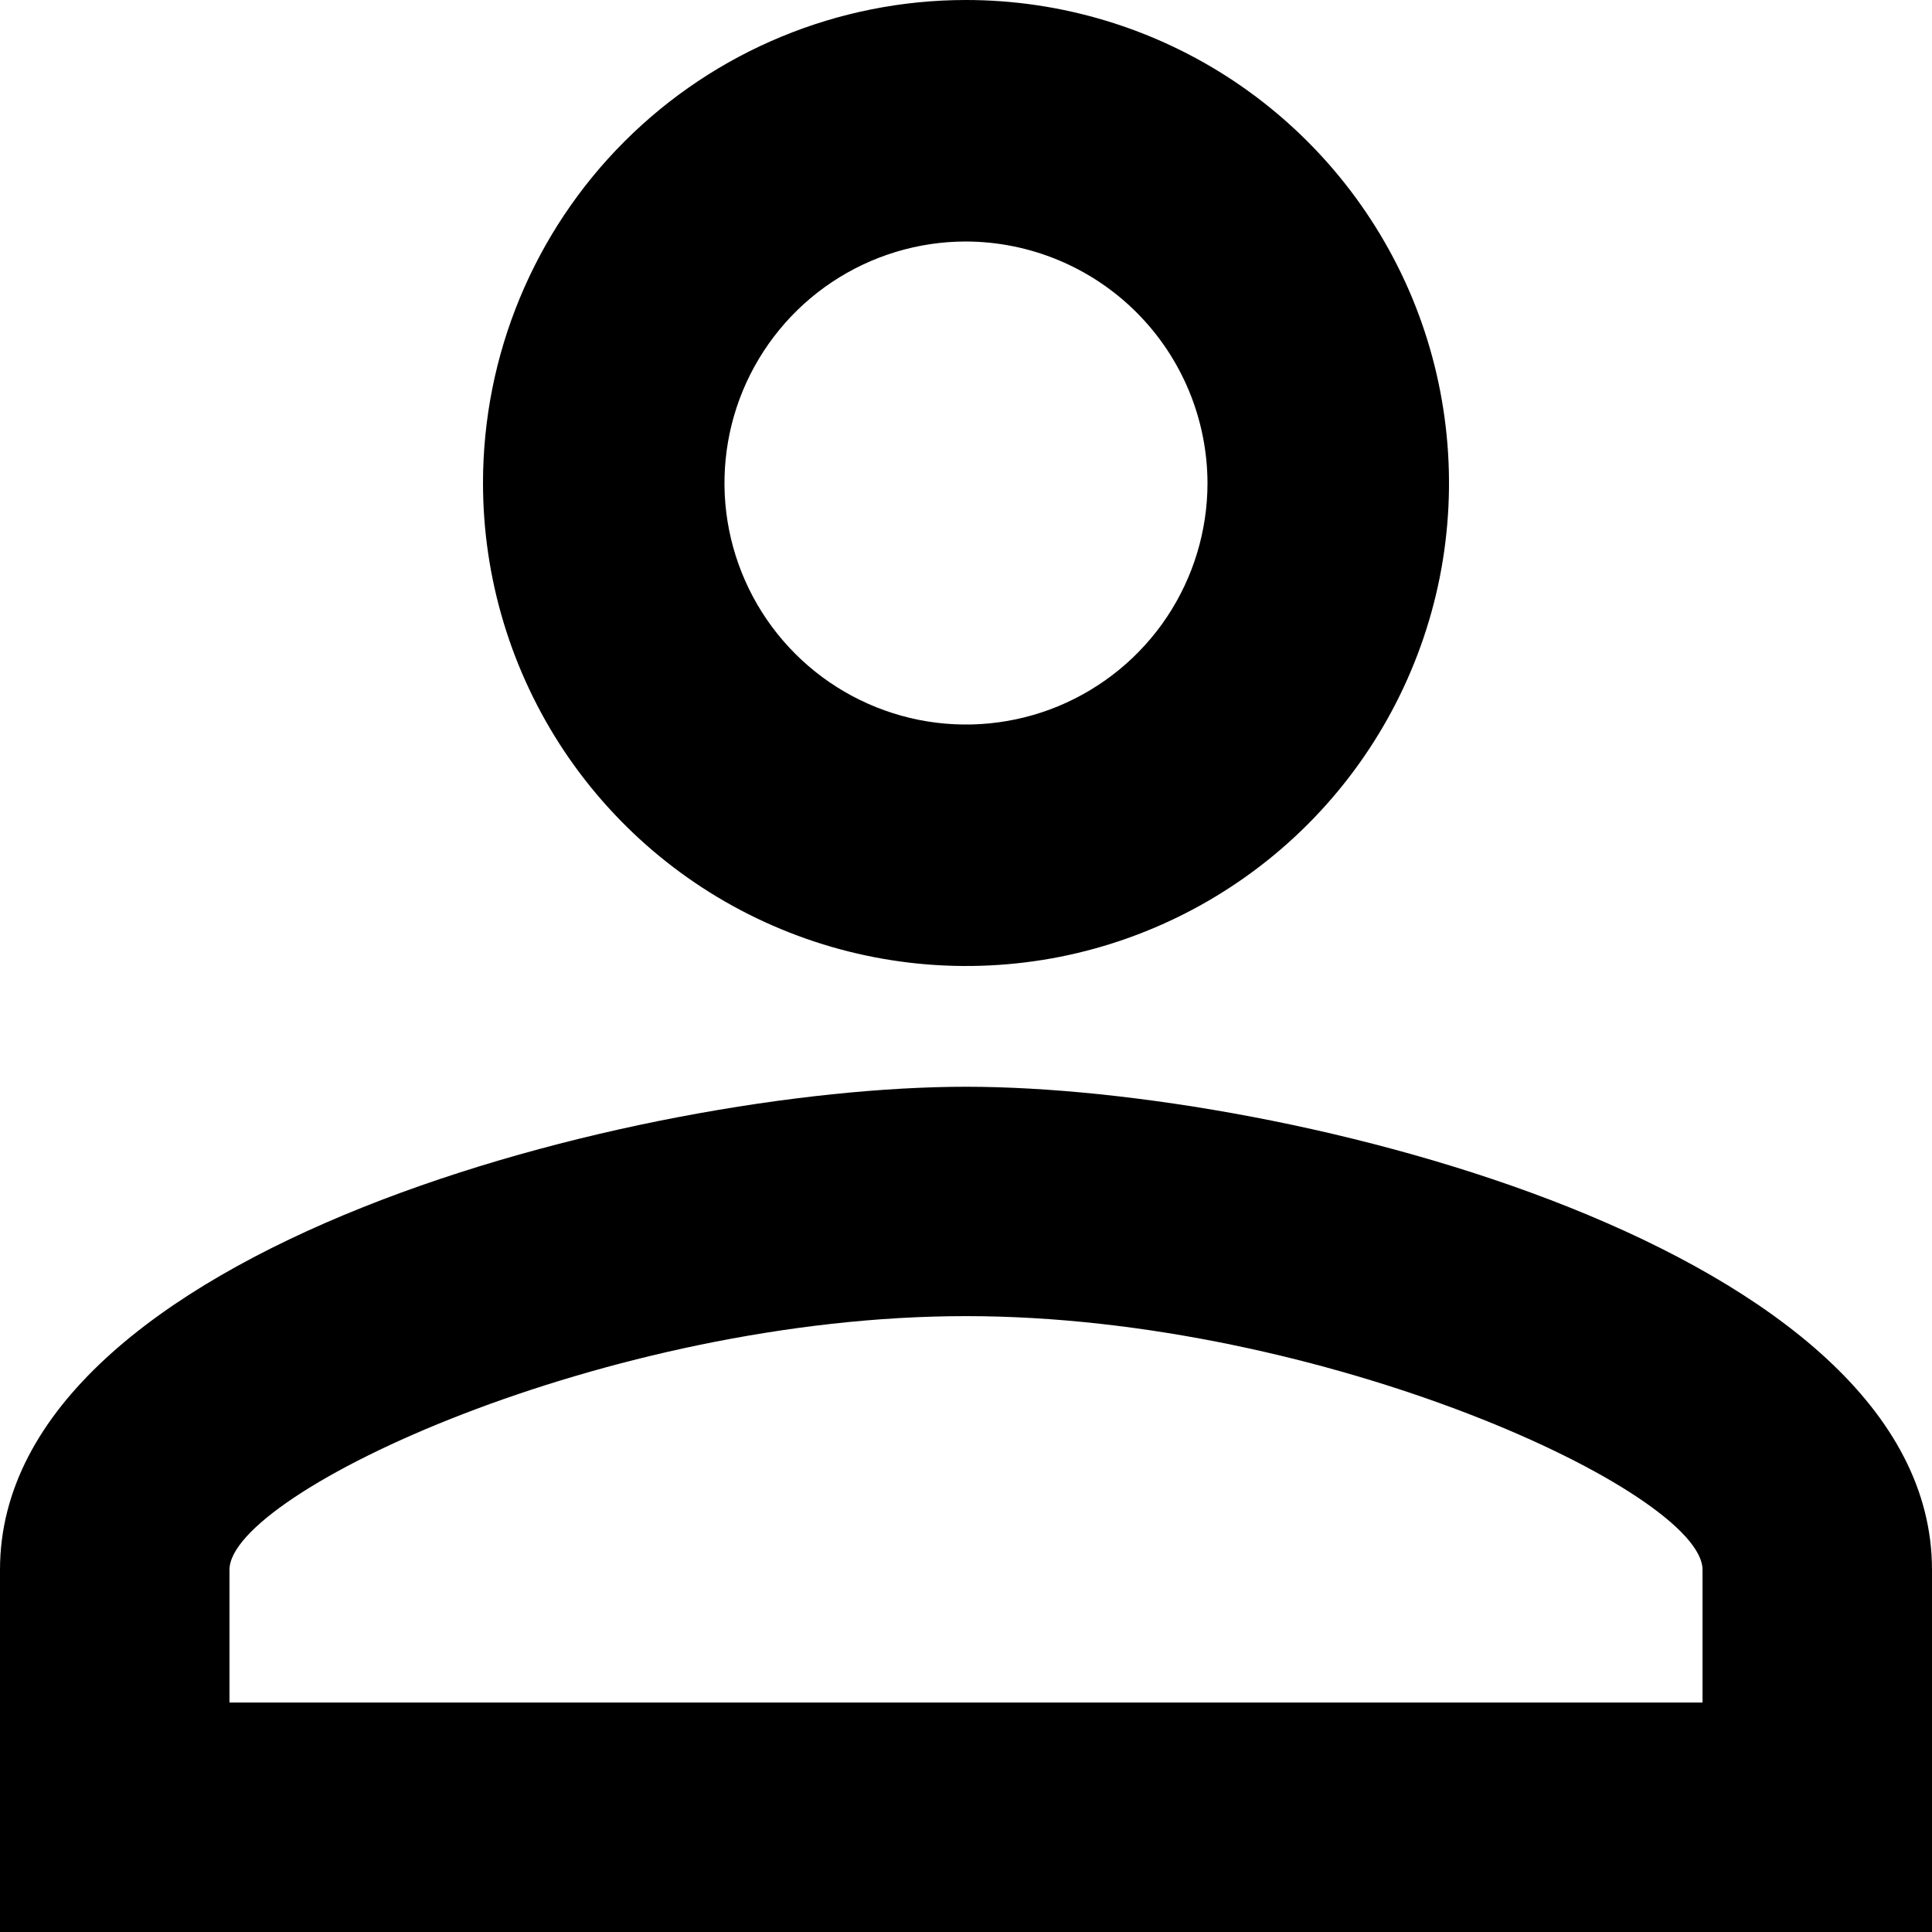 <svg width="18" height="18" viewBox="0 0 18 18" fill="none" xmlns="http://www.w3.org/2000/svg">
<path d="M9 0C9.89 0 10.76 0.264 11.5 0.758C12.24 1.253 12.817 1.956 13.158 2.778C13.498 3.6 13.587 4.505 13.414 5.378C13.24 6.251 12.811 7.053 12.182 7.682C11.553 8.311 10.751 8.74 9.878 8.914C9.005 9.087 8.1 8.998 7.278 8.657C6.456 8.317 5.753 7.74 5.258 7C4.764 6.26 4.5 5.39 4.5 4.5C4.5 3.307 4.974 2.162 5.818 1.318C6.662 0.474 7.807 0 9 0ZM9 2.25C8.555 2.25 8.12 2.382 7.75 2.629C7.38 2.876 7.092 3.228 6.921 3.639C6.751 4.05 6.706 4.503 6.793 4.939C6.88 5.375 7.094 5.776 7.409 6.091C7.724 6.406 8.125 6.62 8.561 6.707C8.998 6.794 9.45 6.749 9.861 6.579C10.272 6.408 10.624 6.12 10.871 5.75C11.118 5.38 11.25 4.945 11.25 4.5C11.248 3.904 11.011 3.333 10.589 2.911C10.167 2.489 9.596 2.252 9 2.25ZM9 10.125C12 10.125 18 11.625 18 14.625V18H0V14.625C0 11.625 6 10.125 9 10.125ZM9 12.262C5.659 12.262 2.138 13.905 2.138 14.625V15.862H15.862V14.625C15.862 13.905 12.341 12.262 9 12.262Z" fill="black"/>
</svg>
